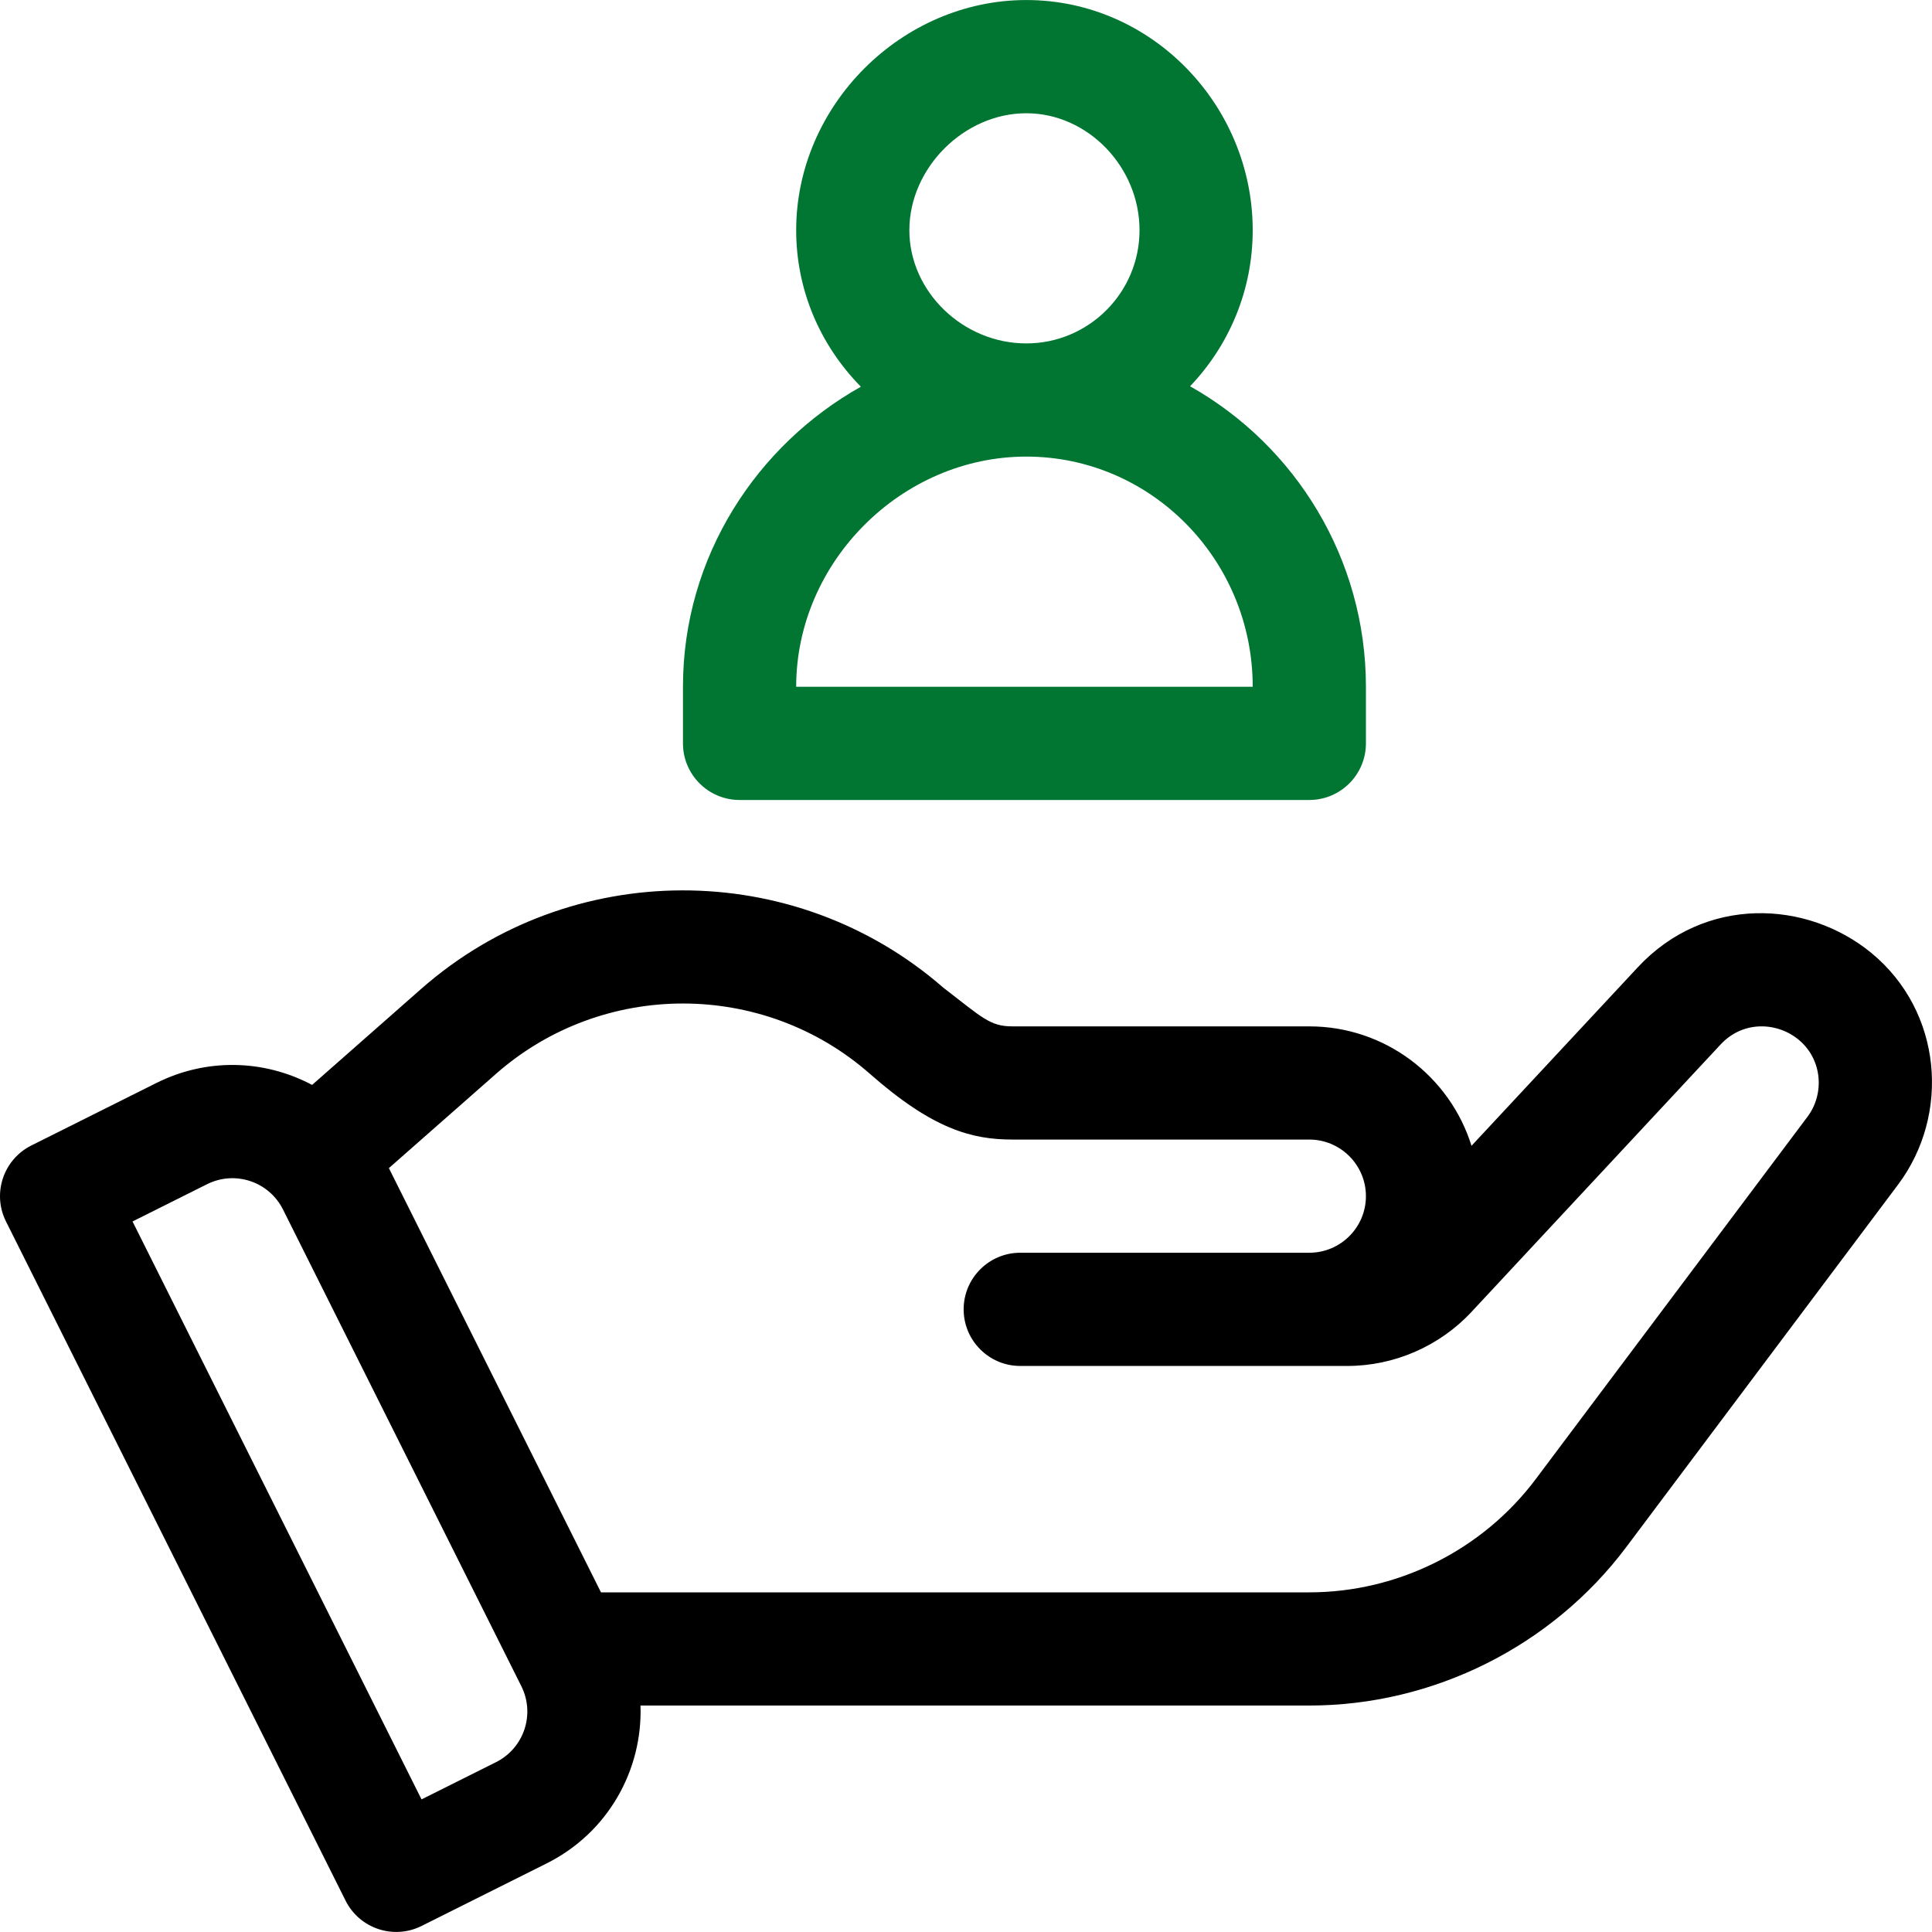 <svg width="60" height="60" viewBox="0 0 60 60" fill="none" xmlns="http://www.w3.org/2000/svg">
<g clip-path="url(#clip0)">
<path d="M58.123 29.6C56.117 27.947 52.946 27.805 50.865 30.038L45.699 35.584C45.031 33.438 43.026 31.875 40.662 31.875H31.442C30.743 31.875 30.509 31.607 29.293 30.671C24.66 26.632 17.701 26.645 13.081 30.71L9.693 33.693C8.169 32.887 6.39 32.867 4.859 33.632L0.972 35.575C0.104 36.01 -0.248 37.066 0.186 37.934L10.732 59.026C11.167 59.895 12.222 60.246 13.091 59.813L16.978 57.869C18.894 56.911 19.96 54.957 19.891 52.967H40.662C44.514 52.967 48.194 51.127 50.505 48.046L58.943 36.794C60.58 34.613 60.321 31.415 58.123 29.6ZM15.405 54.725L13.091 55.882L4.116 37.934L6.431 36.776C7.3 36.343 8.354 36.693 8.789 37.563L16.191 52.367C16.625 53.235 16.273 54.29 15.405 54.725ZM56.131 34.685L47.693 45.936C46.042 48.138 43.413 49.452 40.662 49.452H18.664L12.077 36.277L15.404 33.349C18.714 30.437 23.706 30.437 27.016 33.349C28.966 35.065 30.179 35.39 31.442 35.39H40.662C41.631 35.39 42.42 36.179 42.42 37.148C42.42 38.117 41.631 38.905 40.662 38.905H31.685C30.715 38.905 29.927 39.693 29.927 40.663C29.927 41.633 30.715 42.421 31.685 42.421H41.84C43.299 42.421 44.705 41.809 45.699 40.742L53.437 32.435C54.145 31.675 55.23 31.739 55.896 32.321C56.592 32.93 56.667 33.972 56.131 34.685Z" fill="black"/>
<path d="M36.959 11.996C38.163 10.734 38.904 9.028 38.904 7.149C38.904 3.28 35.778 0.001 31.873 0.001C27.998 0.001 24.726 3.274 24.726 7.149C24.726 8.97 25.439 10.689 26.735 12.01C23.521 13.812 21.21 17.271 21.21 21.328V23.086C21.21 24.056 21.998 24.844 22.968 24.844H40.662C41.632 24.844 42.42 24.056 42.42 23.086V21.328C42.42 17.351 40.232 13.838 36.959 11.996ZM31.873 3.517C33.779 3.517 35.389 5.181 35.389 7.15C35.389 9.088 33.812 10.665 31.873 10.665C29.905 10.665 28.241 9.055 28.241 7.15C28.241 5.215 29.939 3.517 31.873 3.517ZM24.726 21.328C24.726 17.453 27.998 14.18 31.873 14.18C35.75 14.18 38.904 17.386 38.904 21.328H24.726Z" fill="#007632"/>
</g>
<defs>
<clipPath id="clip0">
<rect width="60" height="60" fill="white"/>
</clipPath>
</defs>
</svg>
